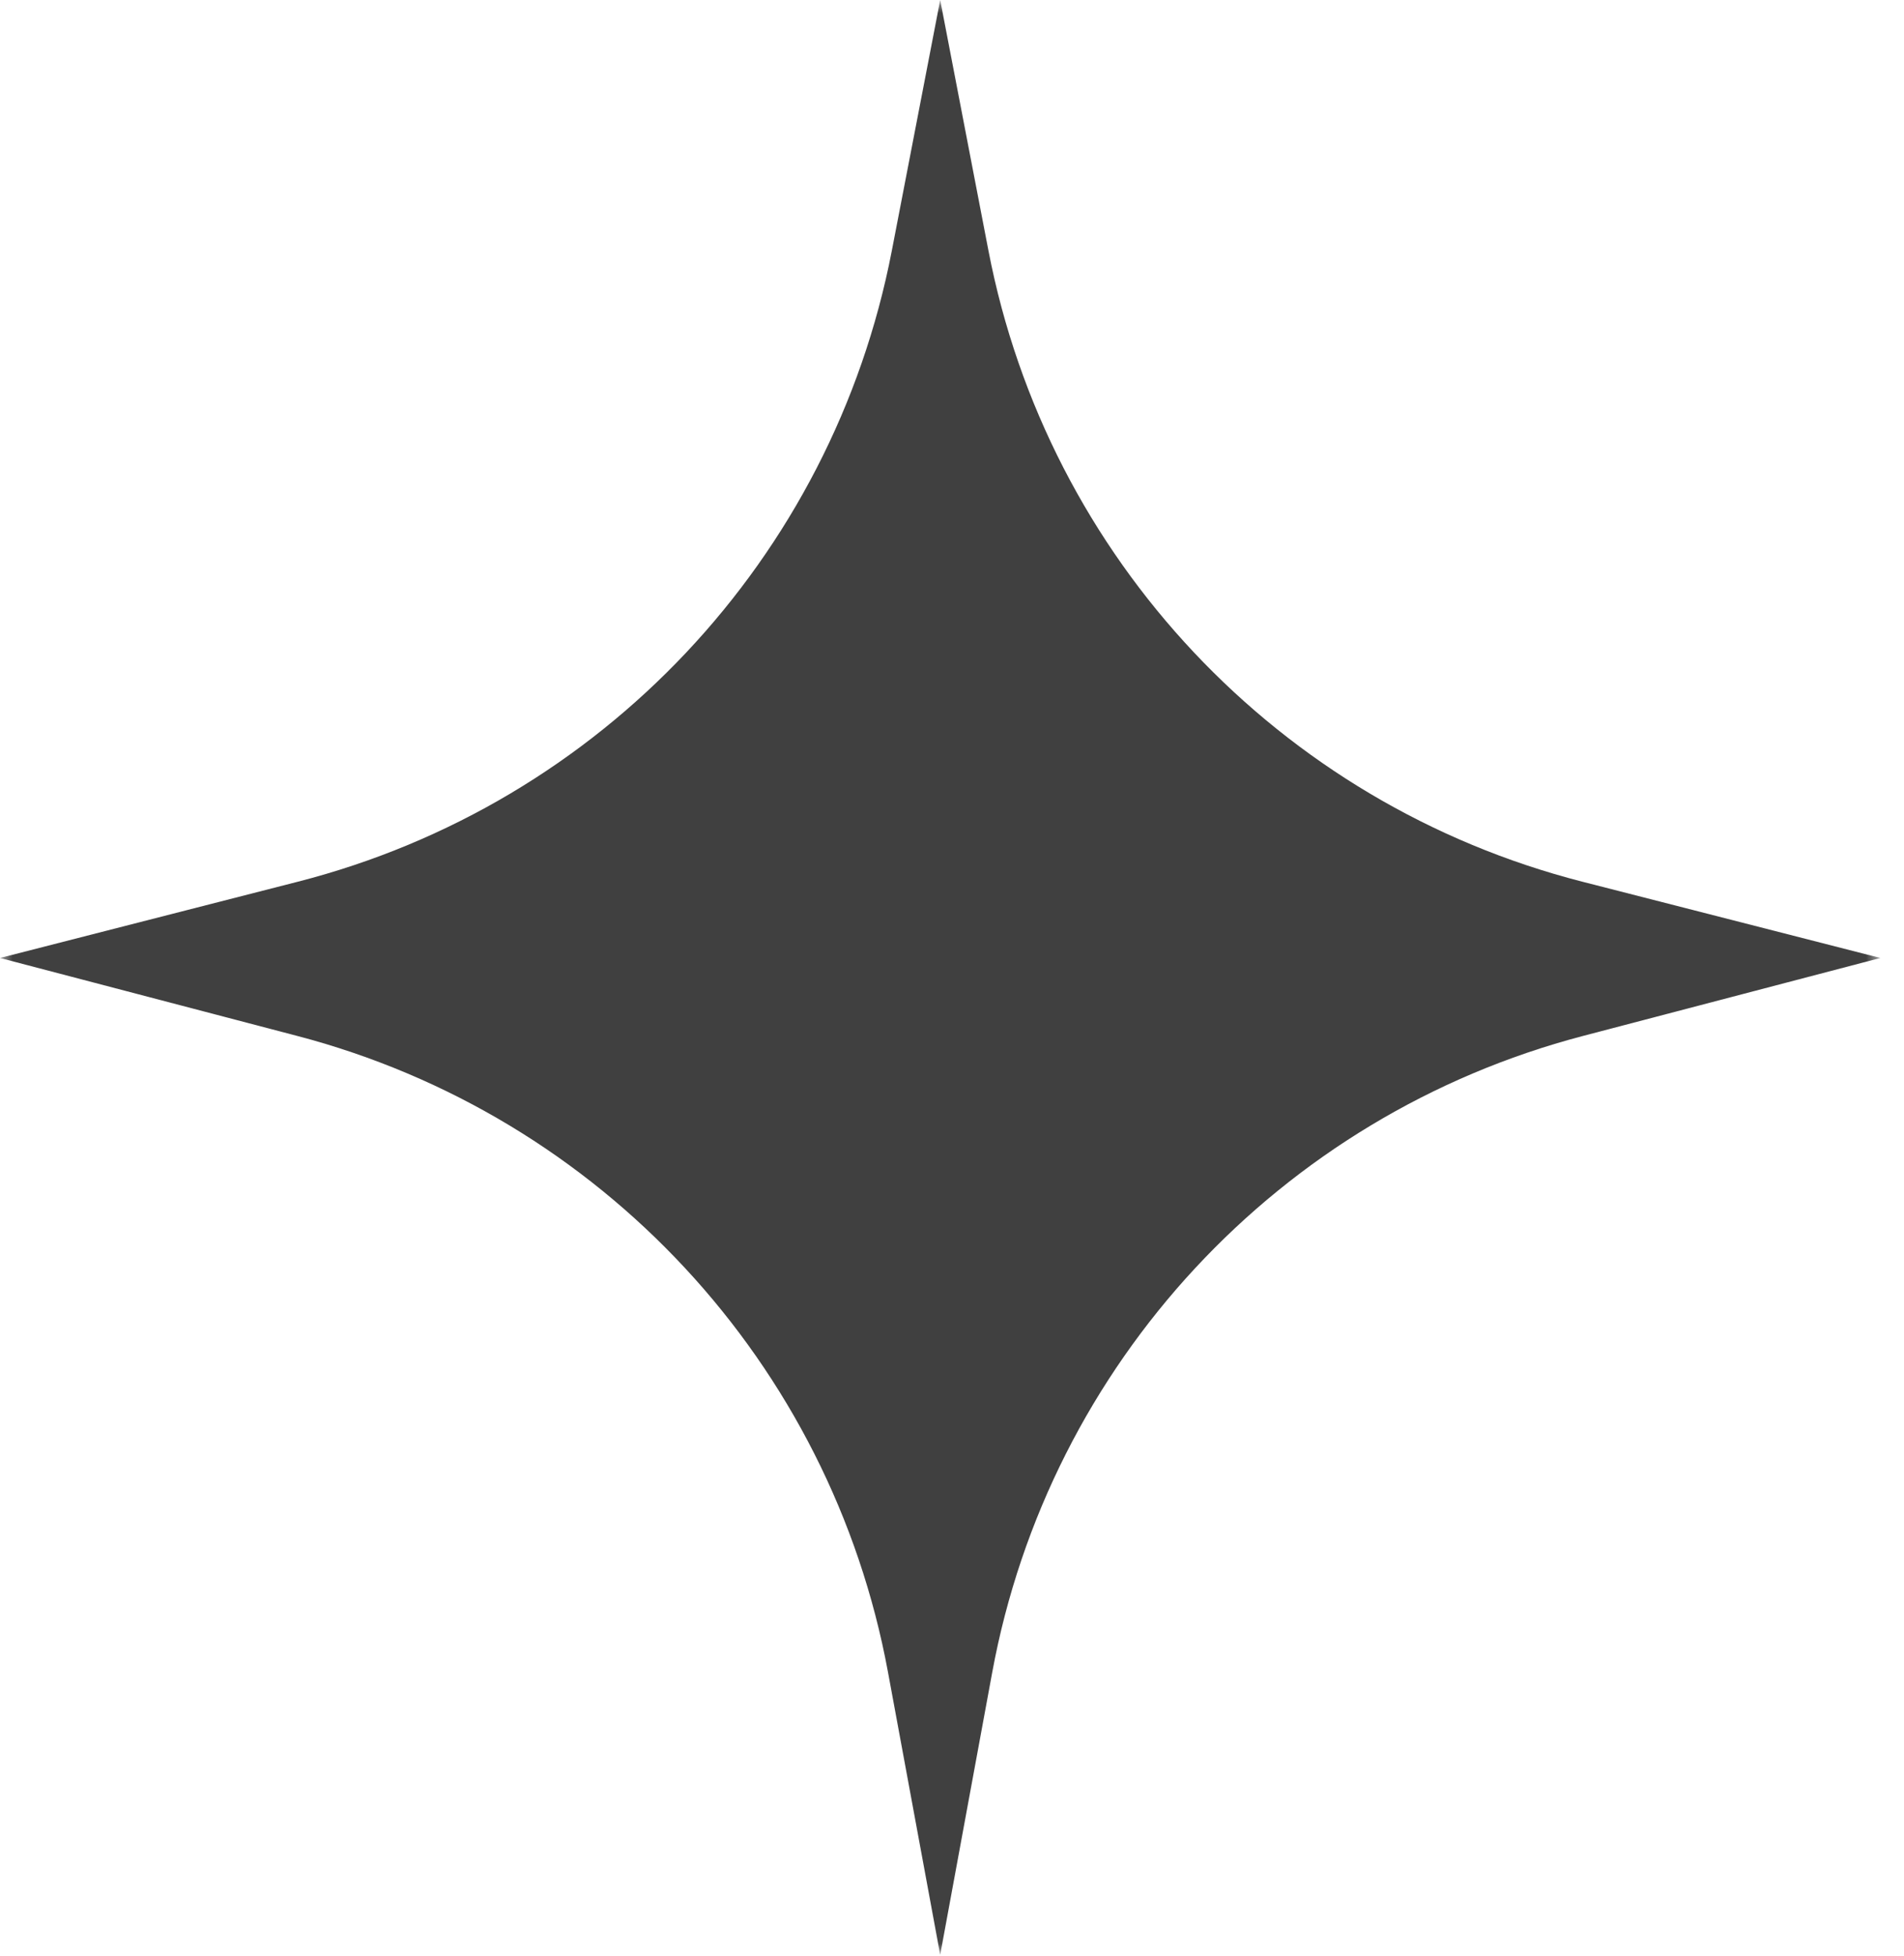 <?xml version="1.0" encoding="UTF-8"?> <svg xmlns="http://www.w3.org/2000/svg" xmlns:xlink="http://www.w3.org/1999/xlink" width="75px" height="77px" viewBox="0 0 75 77" version="1.1"><title>Group 3</title><defs><polygon id="path-1" points="0 0 74.07 0 74.07 76.964 0 76.964"></polygon></defs><g id="Page-1" stroke="none" stroke-width="1" fill="none" fill-rule="evenodd"><g id="Extra-Large" transform="translate(-708, -635)"><g id="Group-3" transform="translate(708, 635)"><mask id="mask-2" fill="white"><use xlink:href="#path-1"></use></mask><g id="Clip-2"></g><path d="M74.07,37.717 L62.356,40.786 C50.396,43.92 41.326,53.687 39.084,65.846 L37.035,76.964 L34.978,65.833 C32.733,53.681 23.667,43.921 11.713,40.787 L0,37.717 L11.732,34.714 C23.679,31.656 32.791,21.982 35.129,9.873 L37.035,0 L38.934,9.86 C41.268,21.976 50.383,31.657 62.336,34.715 L74.07,37.717 Z" id="Fill-1" fill="#404040" mask="url(#mask-2)"></path></g></g></g></svg> 